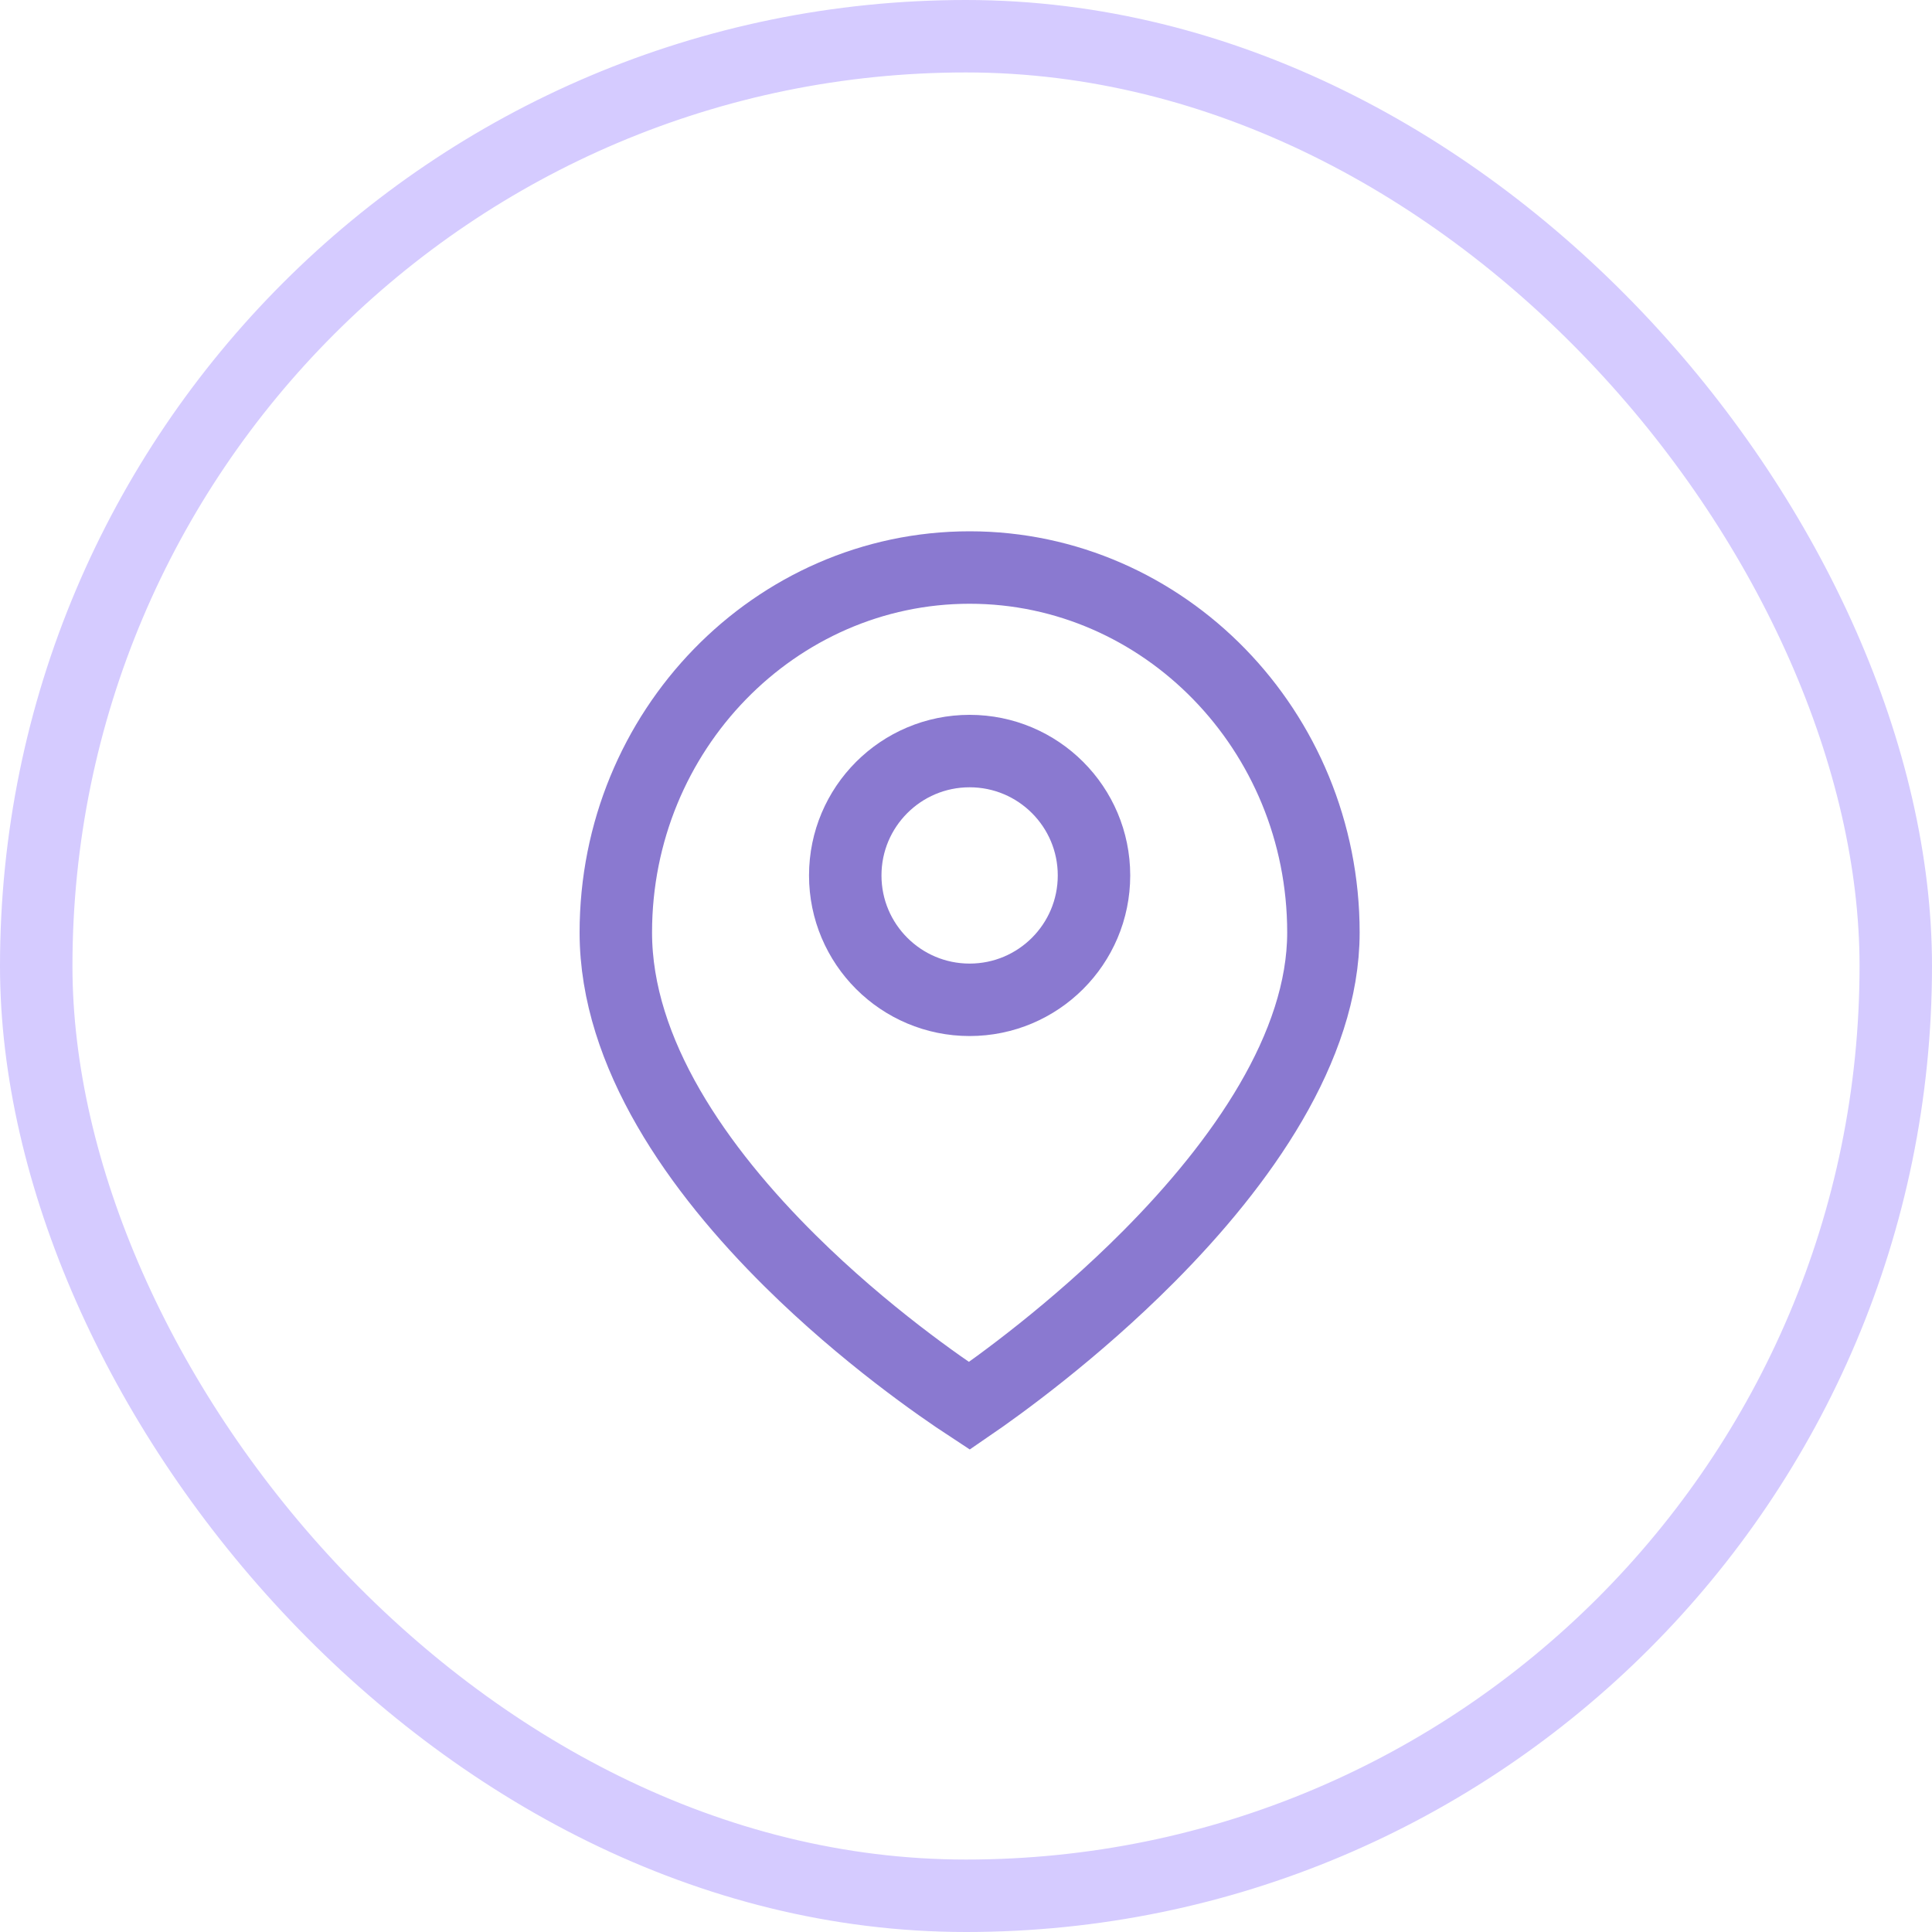 <svg width="40" height="40" viewBox="0 0 40 40" fill="none" xmlns="http://www.w3.org/2000/svg">
<rect x="0.75" y="0.75" width="38.5" height="38.5" rx="19.25" stroke="#D5CBFF" stroke-width="1.5"/>
<g opacity="0.9">
<path d="M16.363 26.108C17.905 27.635 19.477 28.719 20.069 29.107C20.659 28.703 22.237 27.57 23.786 26.012C25.703 24.084 27.4 21.678 27.4 19.306C27.4 15.12 24.093 11.75 20.075 11.75C16.056 11.75 12.75 15.12 12.75 19.306C12.75 21.808 14.454 24.218 16.363 26.108Z" stroke="#7D6ACB" stroke-width="1.5"/>
<circle cx="20.075" cy="18.125" r="2.575" stroke="#7D6ACB" stroke-width="1.5"/>
</g>
</svg>
